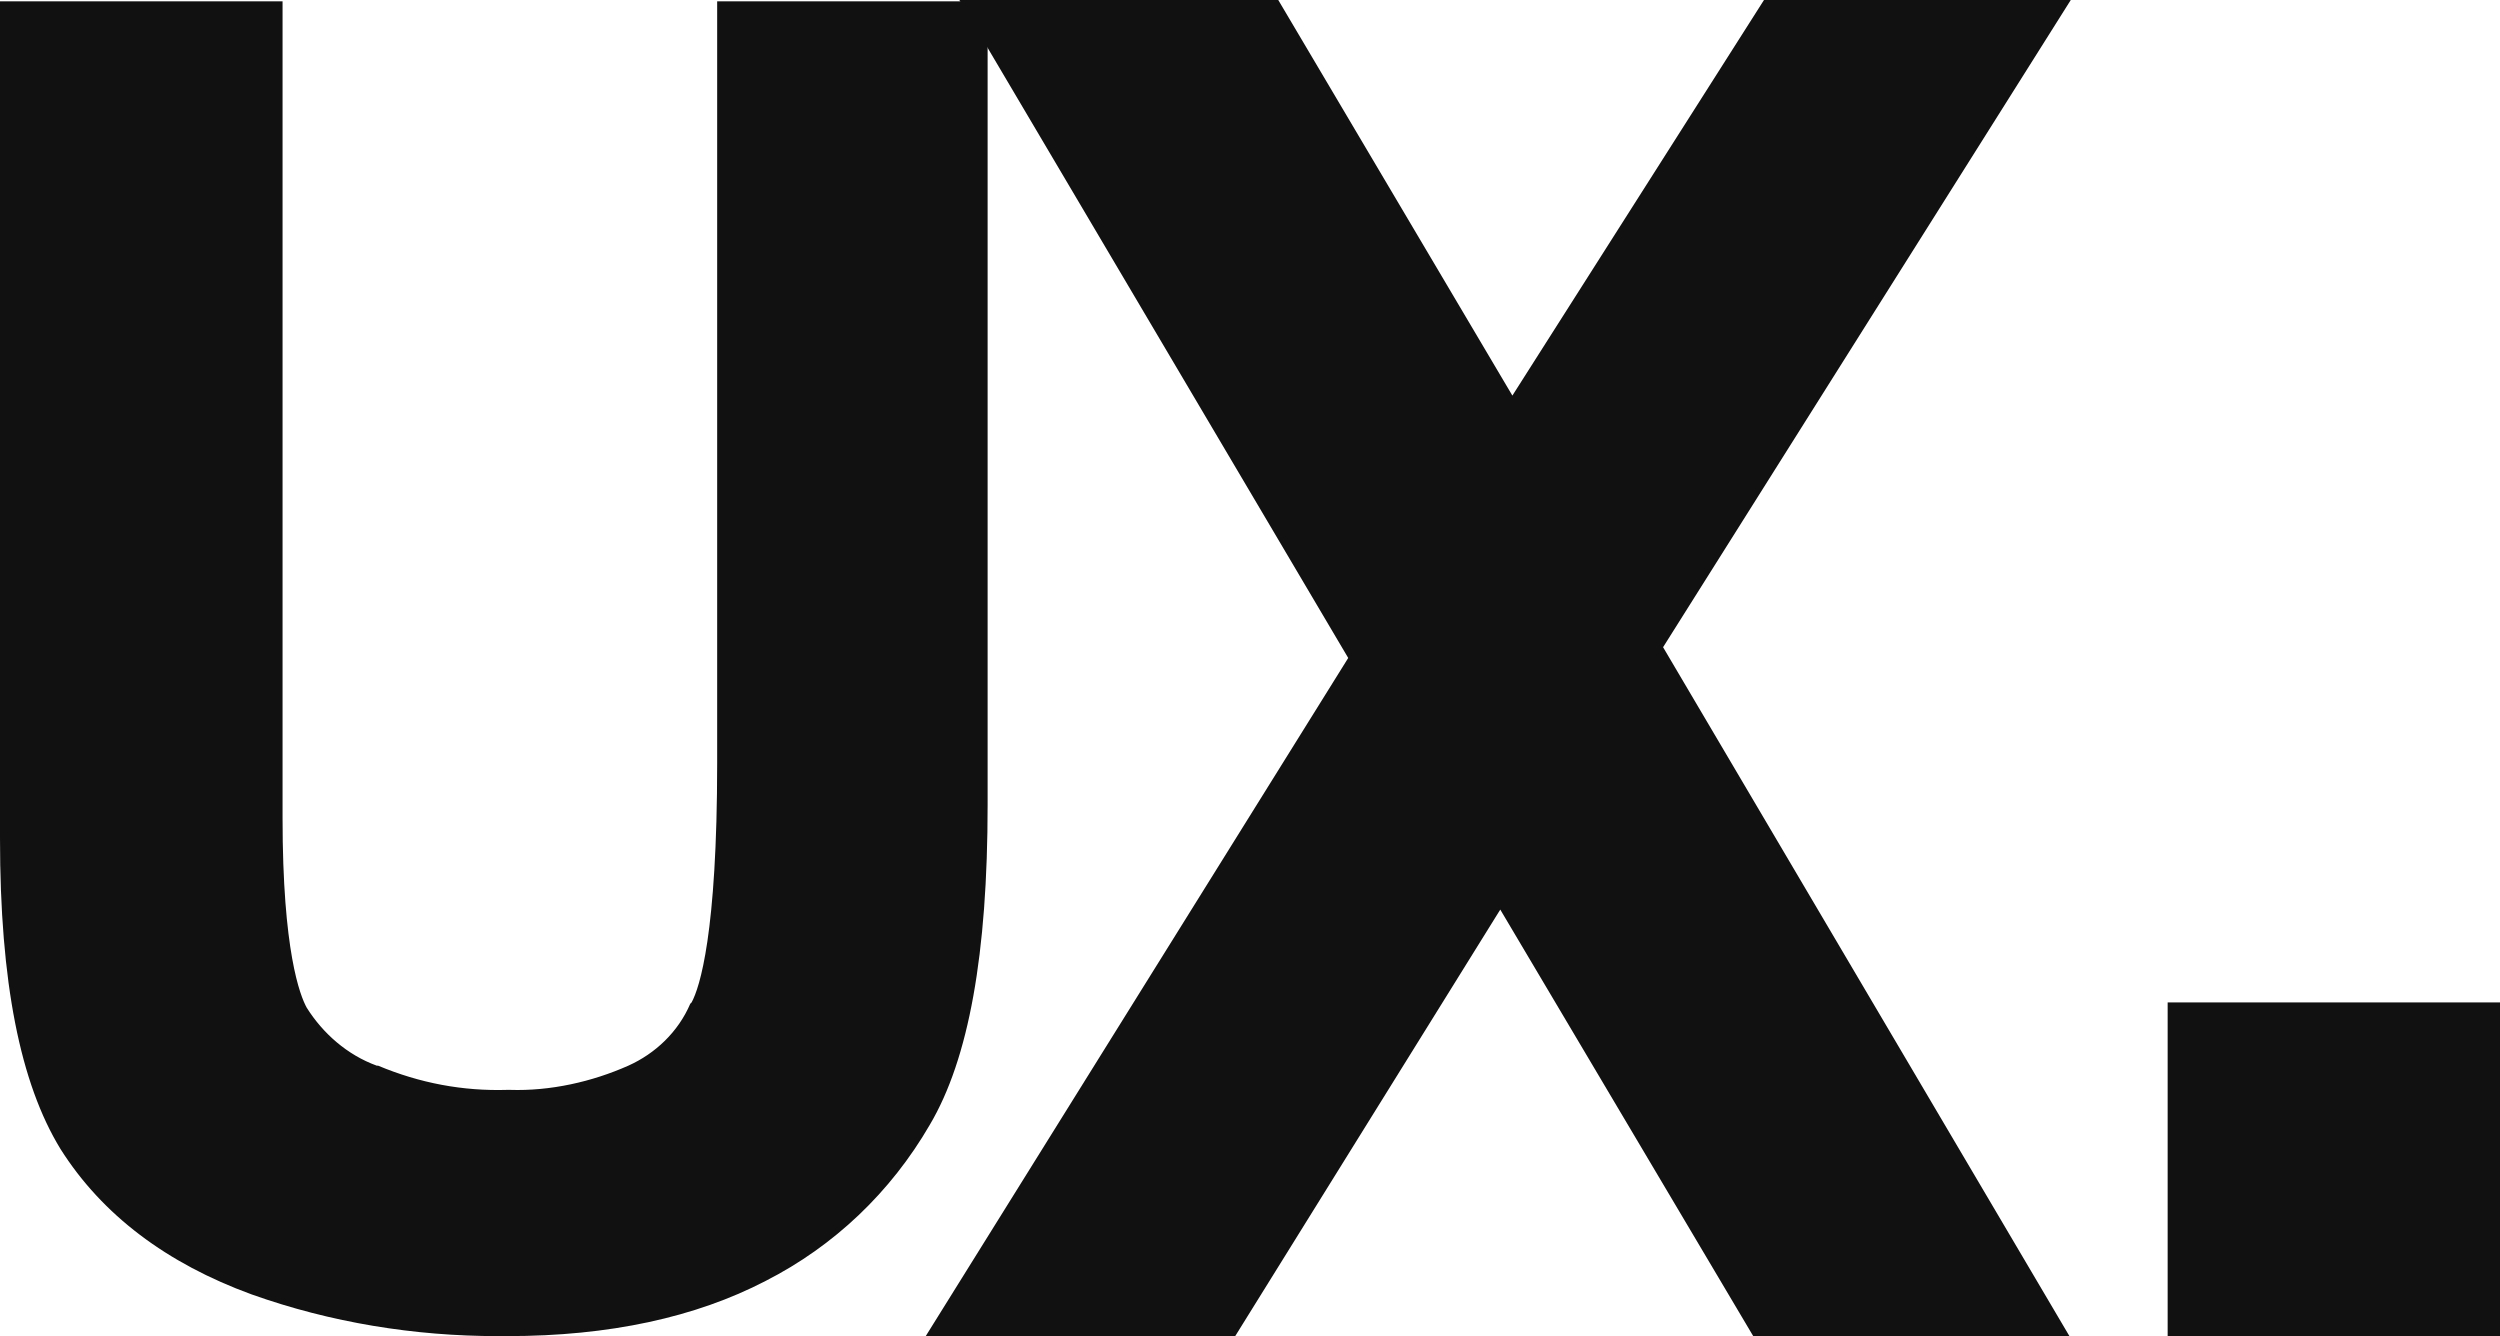 <svg xmlns="http://www.w3.org/2000/svg" xml:space="preserve" id="Camada_1" x="0" y="0" style="enable-background:new 0 0 185.8 99.3" version="1.1" viewBox="0 0 185.8 99.3"><style>.st0{fill:#111}</style><g id="Camada_2_00000075123272337514030280000016075691759027833238_"><g id="Camada_1-2"><g id="folha-5"><path d="M4.7 4.8h11.6v56c0 8.2.8 13.7 2.4 16.5 1.7 2.9 4.4 5.2 7.6 6.4 3.6 1.5 7.6 2.2 11.5 2.2 3.7.1 7.4-.7 10.8-2.2 3.1-1.4 5.6-3.8 7-6.9 1.6-3.2 2.4-9.8 2.4-20v-52h10.6v55c0 10.1-1.2 17.3-3.6 21.4-2.4 4.2-6 7.6-10.3 9.8-4.5 2.4-10.2 3.6-17 3.6-5.9.1-11.8-.9-17.4-2.8-5.3-1.9-9.2-4.9-11.8-8.9S4.7 72 4.7 62.3V4.8z" class="st0"/><path d="M37 99.3c-6.2 0-12.4-1-18.3-3.1-6.3-2.3-11.1-5.9-14.2-10.8C1.5 80.5 0 73 0 62.3V.1h21v60.7c0 9.9 1.3 13.2 1.8 14.1 1.2 1.9 3 3.5 5.2 4.3h.1c3.1 1.3 6.3 1.9 9.6 1.8h.2c3 .1 6.1-.6 8.8-1.8 2-.9 3.7-2.5 4.6-4.6l.1-.1c.6-1.1 1.9-5.1 1.9-17.8V.1h20.1v59.7c0 11.1-1.4 18.9-4.3 23.8-2.9 5-7.1 9-12.2 11.6-5.2 2.7-11.6 4.1-19.2 4.1H37zM9.5 9.5v52.8c0 10.9 1.7 15.8 3.1 18 2 3.1 5.1 5.4 9.4 7 1.1.4 2.3.7 3.5 1.1-.3-.1-.5-.2-.8-.3-4.1-1.6-7.6-4.5-9.9-8.3-2.1-3.6-3.1-9.6-3.1-18.9V9.5H9.5zm50.4 69.3c-1.4 3-3.5 5.5-6.2 7.4 3-1.8 5.5-4.3 7.2-7.3 1.4-2.3 3-7.5 3-19V9.5h-1.2v47.2c0 14.6-1.6 19.6-2.8 22.1zM89.1 94.5H77.4L105.9 49 79.8 4.8h12.6l20 33.8 21.4-33.8h11.5L118 48l27.4 46.5H133l-21.4-36.1-22.5 36.1z" class="st0"/><path d="M91.8 99.3h-23l31.4-50.4L71.3 0H95l17.4 29.4L131.1 0h22.8l-30.3 48.1 30.2 51.2h-23.5l-18.8-31.7-19.7 31.7zm-5.7-9.6h.4l25.2-40.6 24.1 40.6h1.3l-24.6-41.8 24.1-38.3h-.2l-24.2 38.2L89.6 9.6h-1.5l23.3 39.5-25.3 40.6zM181 94.5h-15.1V79.3H181v15.2z" class="st0"/><path d="M185.8 99.3h-24.7V74.5h24.7v24.8zm-15.1-9.6h5.5V84h-5.5v5.7z" class="st0"/></g></g></g></svg>